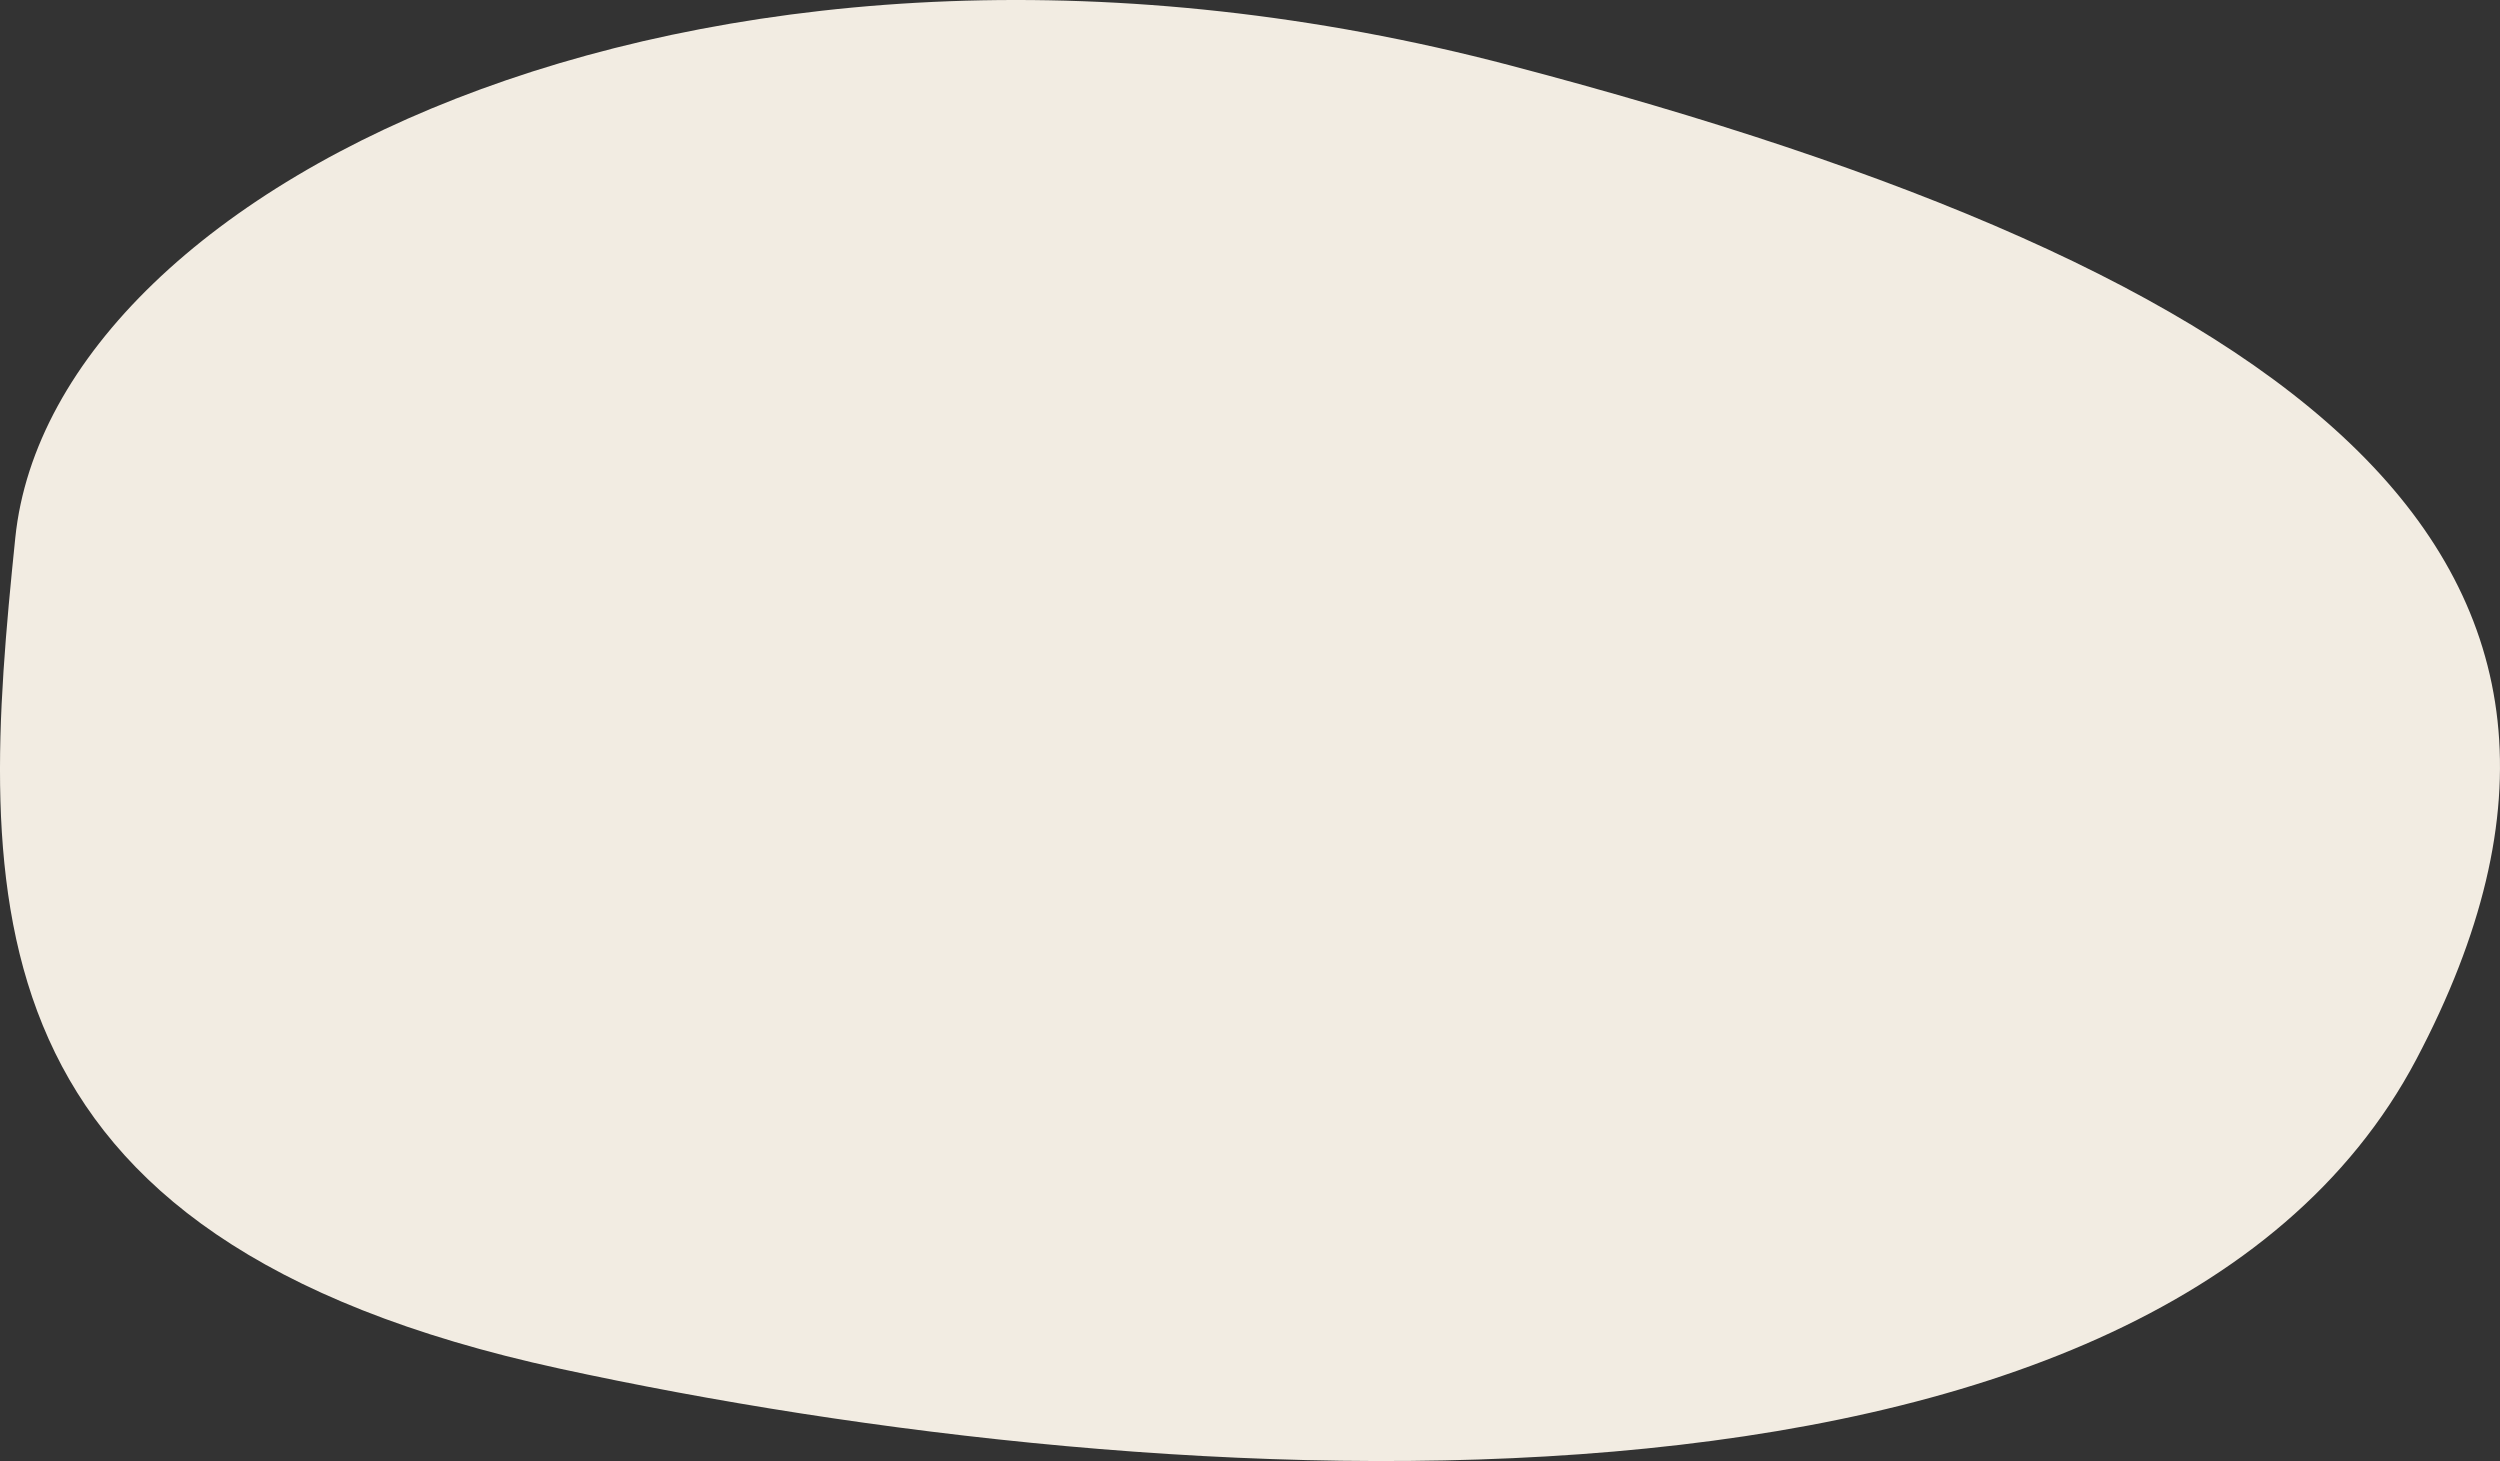 <svg xmlns="http://www.w3.org/2000/svg" width="416.999" height="243.7" viewBox="0 0 416.999 243.7">
  <rect x="0" y="0" width="416.999" height="243.7" fill="#333333" stroke="none"/>
  <path id="Path_45496" data-name="Path 45496" d="M-6281.438,1359.409c6.142-59.922,117.883-113.37,249.319-78.809s195.472,81.892,151.168,165.806-209.535,73.335-309.657,51.586S-6287.58,1419.331-6281.438,1359.409Z" transform="translate(6283.989 -1269.7)" fill="#f2ece2"/>
</svg>
